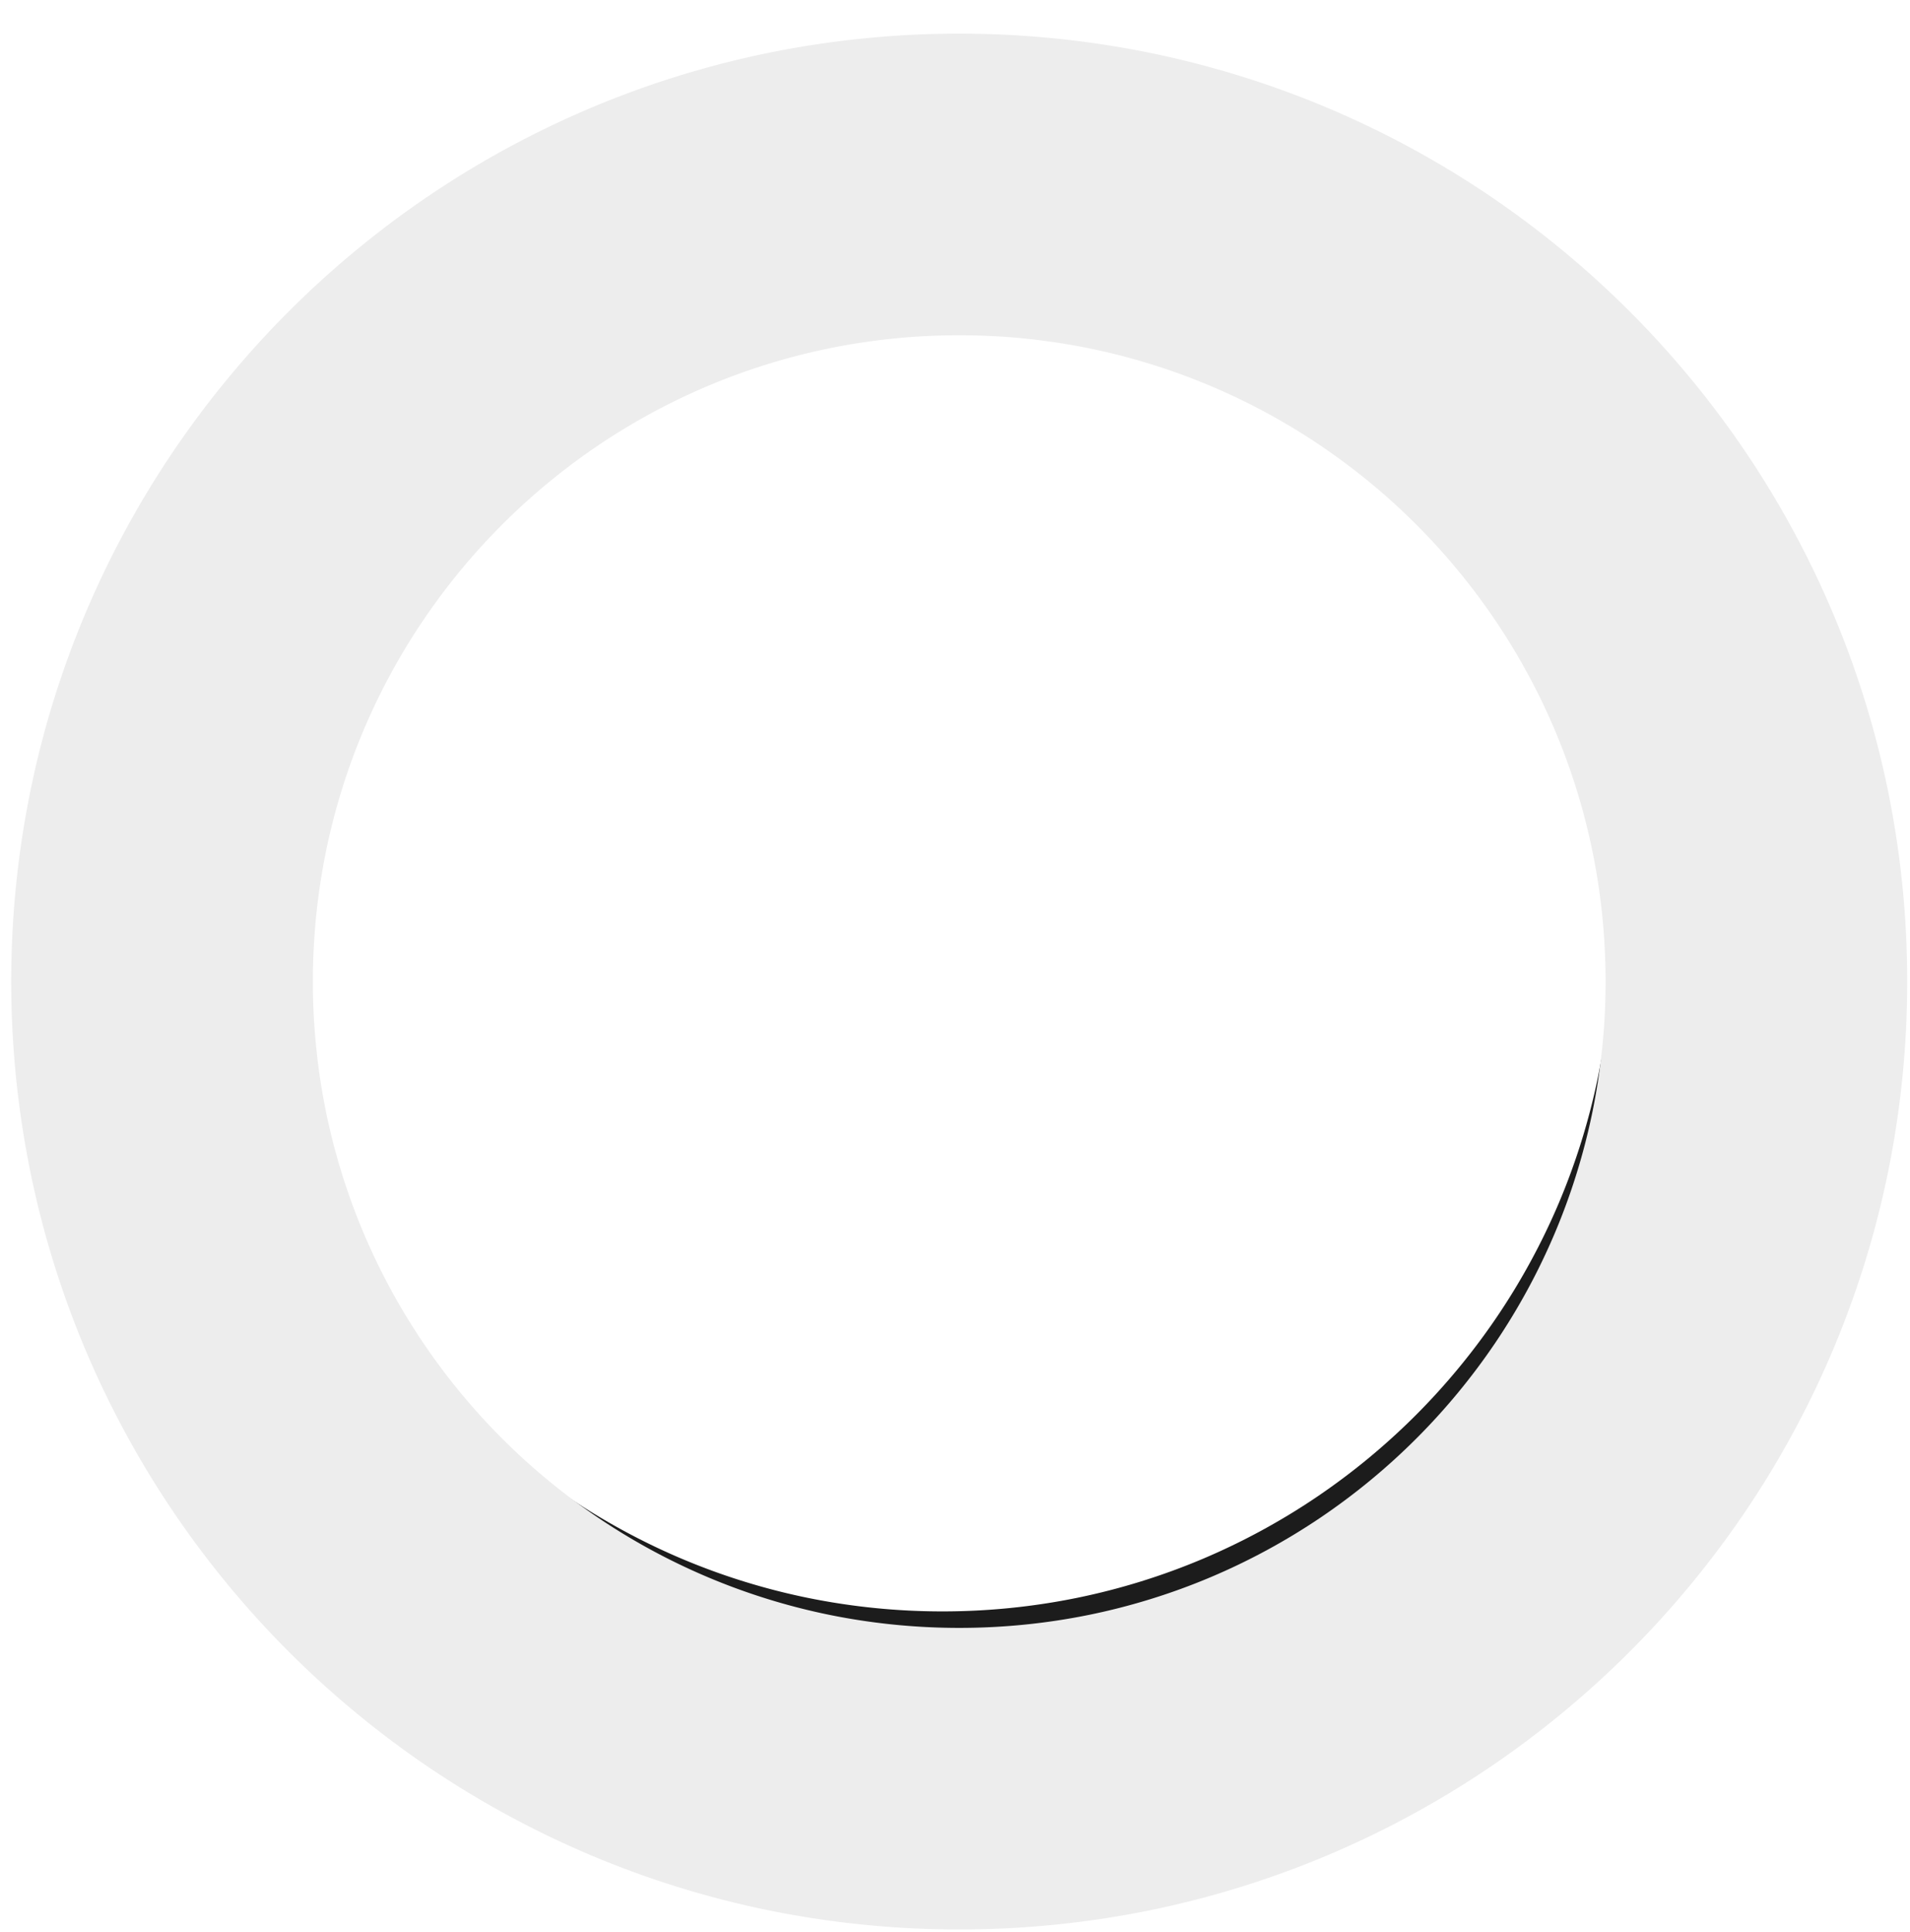 <?xml version="1.0" encoding="UTF-8" standalone="no"?>
<svg
   width="340.39"
   height="344.389"
   viewBox="0 0 340.39 344.389"
   version="1.1"
   id="svg64"
   sodipodi:docname="AliAcademy.svg"
   xml:space="preserve"
   inkscape:version="1.2.1 (9c6d41e410, 2022-07-14)"
   xmlns:inkscape="http://www.inkscape.org/namespaces/inkscape"
   xmlns:sodipodi="http://sodipodi.sourceforge.net/DTD/sodipodi-0.dtd"
   xmlns="http://www.w3.org/2000/svg"
   xmlns:svg="http://www.w3.org/2000/svg"><sodipodi:namedview
     id="namedview66"
     pagecolor="#ffffff"
     bordercolor="#666666"
     borderopacity="1.0"
     inkscape:showpageshadow="2"
     inkscape:pageopacity="0.0"
     inkscape:pagecheckerboard="0"
     inkscape:deskcolor="#d1d1d1"
     showgrid="false"
     inkscape:zoom="2.9820929"
     inkscape:cx="160.12244"
     inkscape:cy="163.47579"
     inkscape:window-width="2560"
     inkscape:window-height="1369"
     inkscape:window-x="-8"
     inkscape:window-y="-8"
     inkscape:window-maximized="1"
     inkscape:current-layer="svg64" /><defs
     id="defs17"><filter
       id="Subtraction_14"
       x="0"
       y="0"
       width="335.889"
       height="335.889"
       filterUnits="userSpaceOnUse"><feOffset
         dx="-4"
         dy="-6"
         input="SourceAlpha"
         id="feOffset2" /><feGaussianBlur
         stdDeviation="7"
         result="blur"
         id="feGaussianBlur4" /><feFlood
         flood-color="#333e48"
         flood-opacity="0.353"
         id="feFlood6" /><feComposite
         operator="in"
         in2="blur"
         id="feComposite8"
         result="result1" /><feComposite
         in="SourceGraphic"
         in2="result1"
         id="feComposite10" /></filter><clipPath
       id="clip-path"><circle
         id="Ellipse_17"
         data-name="Ellipse 17"
         cx="96"
         cy="96"
         r="96"
         transform="translate(1552 668)"
         fill="#62a0a5" /></clipPath><clipPath
       id="clip-path-2"><rect
         id="Rectangle_478"
         data-name="Rectangle 478"
         width="141.75"
         height="129.36"
         fill="none" /></clipPath></defs><g
     id="Group_2208"
     data-name="Group 2208"
     transform="translate(-985.869 -614.787)"><circle
       id="Ellipse_31"
       data-name="Ellipse 31"
       cx="121.338"
       cy="121.338"
       r="121.338"
       transform="translate(1036.193 671.552)"
       fill="#fff" /><g
       transform="matrix(1, 0, 0, 1, 985.87, 614.79)"
       filter="url(#Subtraction_14)"
       id="g21"><path
         id="Subtraction_14-2"
         data-name="Subtraction 14"
         d="M-4061.055,293.889a148.033,148.033,0,0,1-29.615-2.985,146.208,146.208,0,0,1-27.583-8.562,146.944,146.944,0,0,1-24.96-13.548,147.973,147.973,0,0,1-21.747-17.943A147.987,147.987,0,0,1-4182.9,229.1a147.028,147.028,0,0,1-13.548-24.961,146.142,146.142,0,0,1-8.562-27.583A147.991,147.991,0,0,1-4208,146.944a147.988,147.988,0,0,1,2.986-29.614,146.141,146.141,0,0,1,8.562-27.583A147.031,147.031,0,0,1-4182.9,64.786a147.993,147.993,0,0,1,17.944-21.747A147.972,147.972,0,0,1-4143.213,25.1a146.942,146.942,0,0,1,24.96-13.548,146.215,146.215,0,0,1,27.583-8.562A148.032,148.032,0,0,1-4061.055,0a148.03,148.03,0,0,1,29.614,2.985,146.2,146.2,0,0,1,27.583,8.562A146.966,146.966,0,0,1-3978.9,25.1a147.975,147.975,0,0,1,21.747,17.943,148.005,148.005,0,0,1,17.943,21.747,146.961,146.961,0,0,1,13.548,24.961,146.24,146.24,0,0,1,8.562,27.583,148.027,148.027,0,0,1,2.985,29.614,148.03,148.03,0,0,1-2.985,29.615,146.24,146.24,0,0,1-8.562,27.583,146.958,146.958,0,0,1-13.548,24.961,148.011,148.011,0,0,1-17.943,21.747,147.986,147.986,0,0,1-21.747,17.943,146.965,146.965,0,0,1-24.96,13.548,146.21,146.21,0,0,1-27.583,8.562A148.027,148.027,0,0,1-4061.055,293.889Zm0-266.195a120.133,120.133,0,0,0-24.034,2.423,118.658,118.658,0,0,0-22.385,6.949A119.291,119.291,0,0,0-4127.73,48.06a120.207,120.207,0,0,0-17.649,14.562,120.124,120.124,0,0,0-14.561,17.649,119.266,119.266,0,0,0-11,20.257,118.607,118.607,0,0,0-6.949,22.385,120.1,120.1,0,0,0-2.423,24.033,120.1,120.1,0,0,0,2.423,24.033,118.608,118.608,0,0,0,6.949,22.384,119.267,119.267,0,0,0,11,20.256,120.116,120.116,0,0,0,14.561,17.649,120.2,120.2,0,0,0,17.649,14.561,119.281,119.281,0,0,0,20.257,10.995,118.656,118.656,0,0,0,22.385,6.949,120.139,120.139,0,0,0,24.034,2.423,120.128,120.128,0,0,0,24.032-2.423,118.645,118.645,0,0,0,22.384-6.949,119.235,119.235,0,0,0,20.256-10.995,120.105,120.105,0,0,0,17.649-14.561,120.14,120.14,0,0,0,14.562-17.649,119.258,119.258,0,0,0,10.995-20.256,118.7,118.7,0,0,0,6.949-22.384,120.137,120.137,0,0,0,2.423-24.033,120.139,120.139,0,0,0-2.423-24.033,118.7,118.7,0,0,0-6.949-22.385,119.256,119.256,0,0,0-10.995-20.257,120.145,120.145,0,0,0-14.562-17.649,120.111,120.111,0,0,0-17.649-14.562,119.247,119.247,0,0,0-20.256-10.995,118.648,118.648,0,0,0-22.384-6.949A120.125,120.125,0,0,0-4061.055,27.694Z"
         transform="translate(4233 27)"
         fill="rgba(0,0,0,0.89)" /></g><path
       id="Union_8"
       data-name="Union 8"
       d="m -4073.1,334.457 a 168.017,168.017 0 0 1 -31.71,-9.845 168.959,168.959 0 0 1 -28.7,-15.576 170.18,170.18 0 0 1 -25,-20.63 170.065,170.065 0 0 1 -20.631,-25 168.983,168.983 0 0 1 -15.576,-28.7 168.136,168.136 0 0 1 -9.843,-31.713 170.131,170.131 0 0 1 -3.44,-34.048 170.133,170.133 0 0 1 3.434,-34.049 168.16,168.16 0 0 1 9.843,-31.713 169.023,169.023 0 0 1 15.576,-28.7 170.12,170.12 0 0 1 20.631,-25 170.24,170.24 0 0 1 25,-20.629 168.958,168.958 0 0 1 28.7,-15.576 168.018,168.018 0 0 1 31.71,-9.845 170.187,170.187 0 0 1 34.051,-3.433 170.172,170.172 0 0 1 34.048,3.432 168.15,168.15 0 0 1 31.714,9.845 168.984,168.984 0 0 1 28.7,15.576 170.224,170.224 0 0 1 25,20.629 170.224,170.224 0 0 1 20.631,25 169.067,169.067 0 0 1 15.576,28.7 168.1,168.1 0 0 1 9.845,31.713 170.239,170.239 0 0 1 3.432,34.049 170.237,170.237 0 0 1 -3.432,34.048 168.1,168.1 0 0 1 -9.845,31.713 168.914,168.914 0 0 1 -15.576,28.7 170.115,170.115 0 0 1 -20.631,25 170.165,170.165 0 0 1 -25,20.63 168.949,168.949 0 0 1 -28.7,15.576 168.15,168.15 0 0 1 -31.714,9.845 170.171,170.171 0 0 1 -34.048,3.432 170.186,170.186 0 0 1 -34.045,-3.431 z m 10.834,-278.364 a 114.571,114.571 0 0 0 -21.623,6.712 115.056,115.056 0 0 0 -19.567,10.62 116.023,116.023 0 0 0 -17.049,14.066 116.122,116.122 0 0 0 -14.064,17.048 115.14,115.14 0 0 0 -10.622,19.568 114.594,114.594 0 0 0 -6.711,21.622 116.109,116.109 0 0 0 -2.341,23.216 116.109,116.109 0 0 0 2.341,23.216 114.6,114.6 0 0 0 6.711,21.623 115.09,115.09 0 0 0 10.622,19.567 116.067,116.067 0 0 0 14.064,17.048 116.008,116.008 0 0 0 17.049,14.066 115.062,115.062 0 0 0 19.567,10.621 114.647,114.647 0 0 0 21.623,6.712 116.079,116.079 0 0 0 23.216,2.34 116.062,116.062 0 0 0 23.215,-2.34 114.6,114.6 0 0 0 21.623,-6.712 115.156,115.156 0 0 0 19.568,-10.621 116,116 0 0 0 17.044,-14.065 115.985,115.985 0 0 0 14.067,-17.048 115.246,115.246 0 0 0 10.62,-19.567 114.642,114.642 0 0 0 6.712,-21.623 116.075,116.075 0 0 0 2.34,-23.216 116.075,116.075 0 0 0 -2.34,-23.216 114.609,114.609 0 0 0 -6.712,-21.622 115.255,115.255 0 0 0 -10.62,-19.568 116.039,116.039 0 0 0 -14.067,-17.049 116.067,116.067 0 0 0 -17.047,-14.066 115.151,115.151 0 0 0 -19.568,-10.62 114.521,114.521 0 0 0 -21.623,-6.712 115.986,115.986 0 0 0 -23.215,-2.34 116,116 0 0 0 -23.217,2.34 z"
       transform="translate(5195.869,620.787)"
       fill="#ededed"
       stroke="rgba(0,0,0,0)"
       stroke-width="1"
       style="display:inline" /></g></svg>
